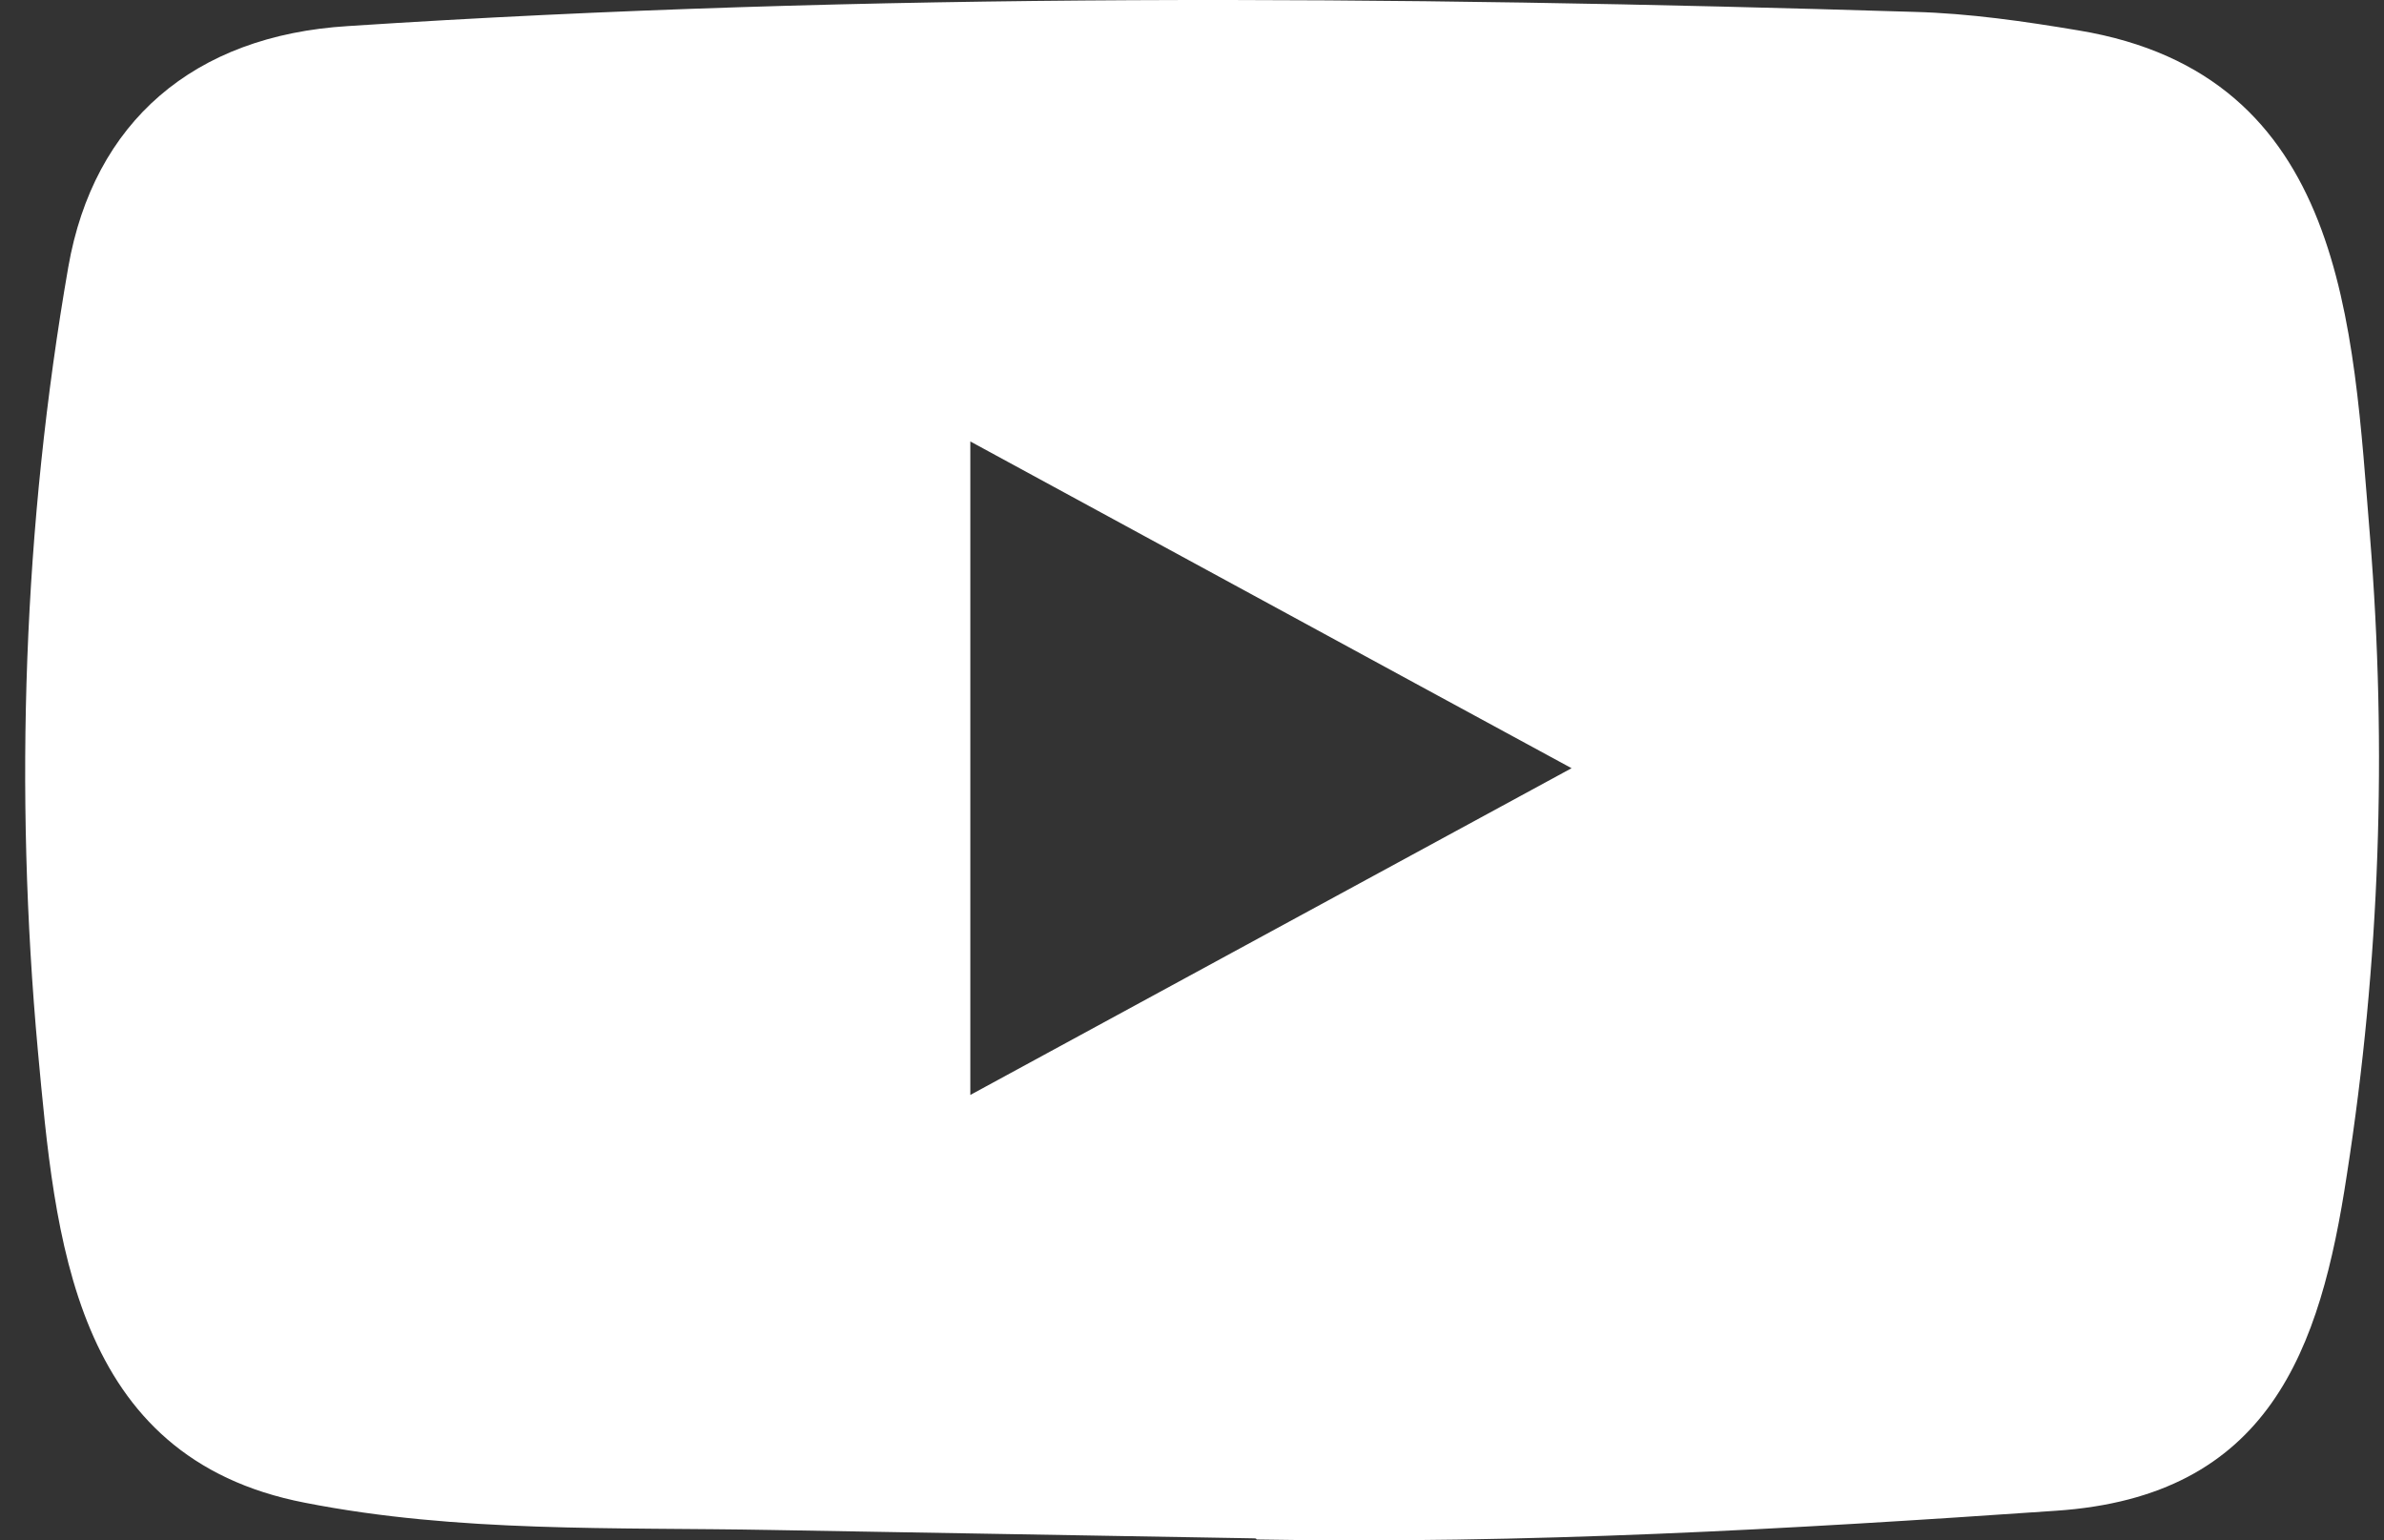 <?xml version="1.0" encoding="UTF-8"?>
<svg width="65px" height="42px" viewBox="0 0 65 42" version="1.1" xmlns="http://www.w3.org/2000/svg" xmlns:xlink="http://www.w3.org/1999/xlink">
    <rect x="0" y="0" width="65" height="42" fill="#333333" stroke="none"/>
    <title>Shape</title>
    <g id="Page-1" stroke="none" stroke-width="1" fill="none" fill-rule="evenodd">
        <path d="M34.197,41.945 L21.03,41.717 C16.767,41.638 12.494,41.796 8.314,40.974 C1.956,39.745 1.506,33.72 1.034,28.666 C0.385,21.561 0.636,14.326 1.862,7.28 C2.554,3.327 5.277,0.968 9.487,0.711 C23.701,-0.221 38.01,-0.11 52.193,0.324 C53.691,0.364 55.199,0.582 56.676,0.83 C63.966,2.039 64.144,8.867 64.617,14.615 C65.088,20.422 64.889,26.259 63.988,32.026 C63.265,36.802 61.883,40.806 56.047,41.193 C48.736,41.698 41.592,42.105 34.26,41.976 C34.26,41.945 34.218,41.945 34.197,41.945 Z M26.456,29.855 C31.966,26.862 37.371,23.919 42.849,20.946 C37.329,17.953 31.935,15.01 26.456,12.037 L26.456,29.855 Z" id="Shape" fill="#FFFFFF" fill-rule="nonzero"></path>
    </g>
</svg>